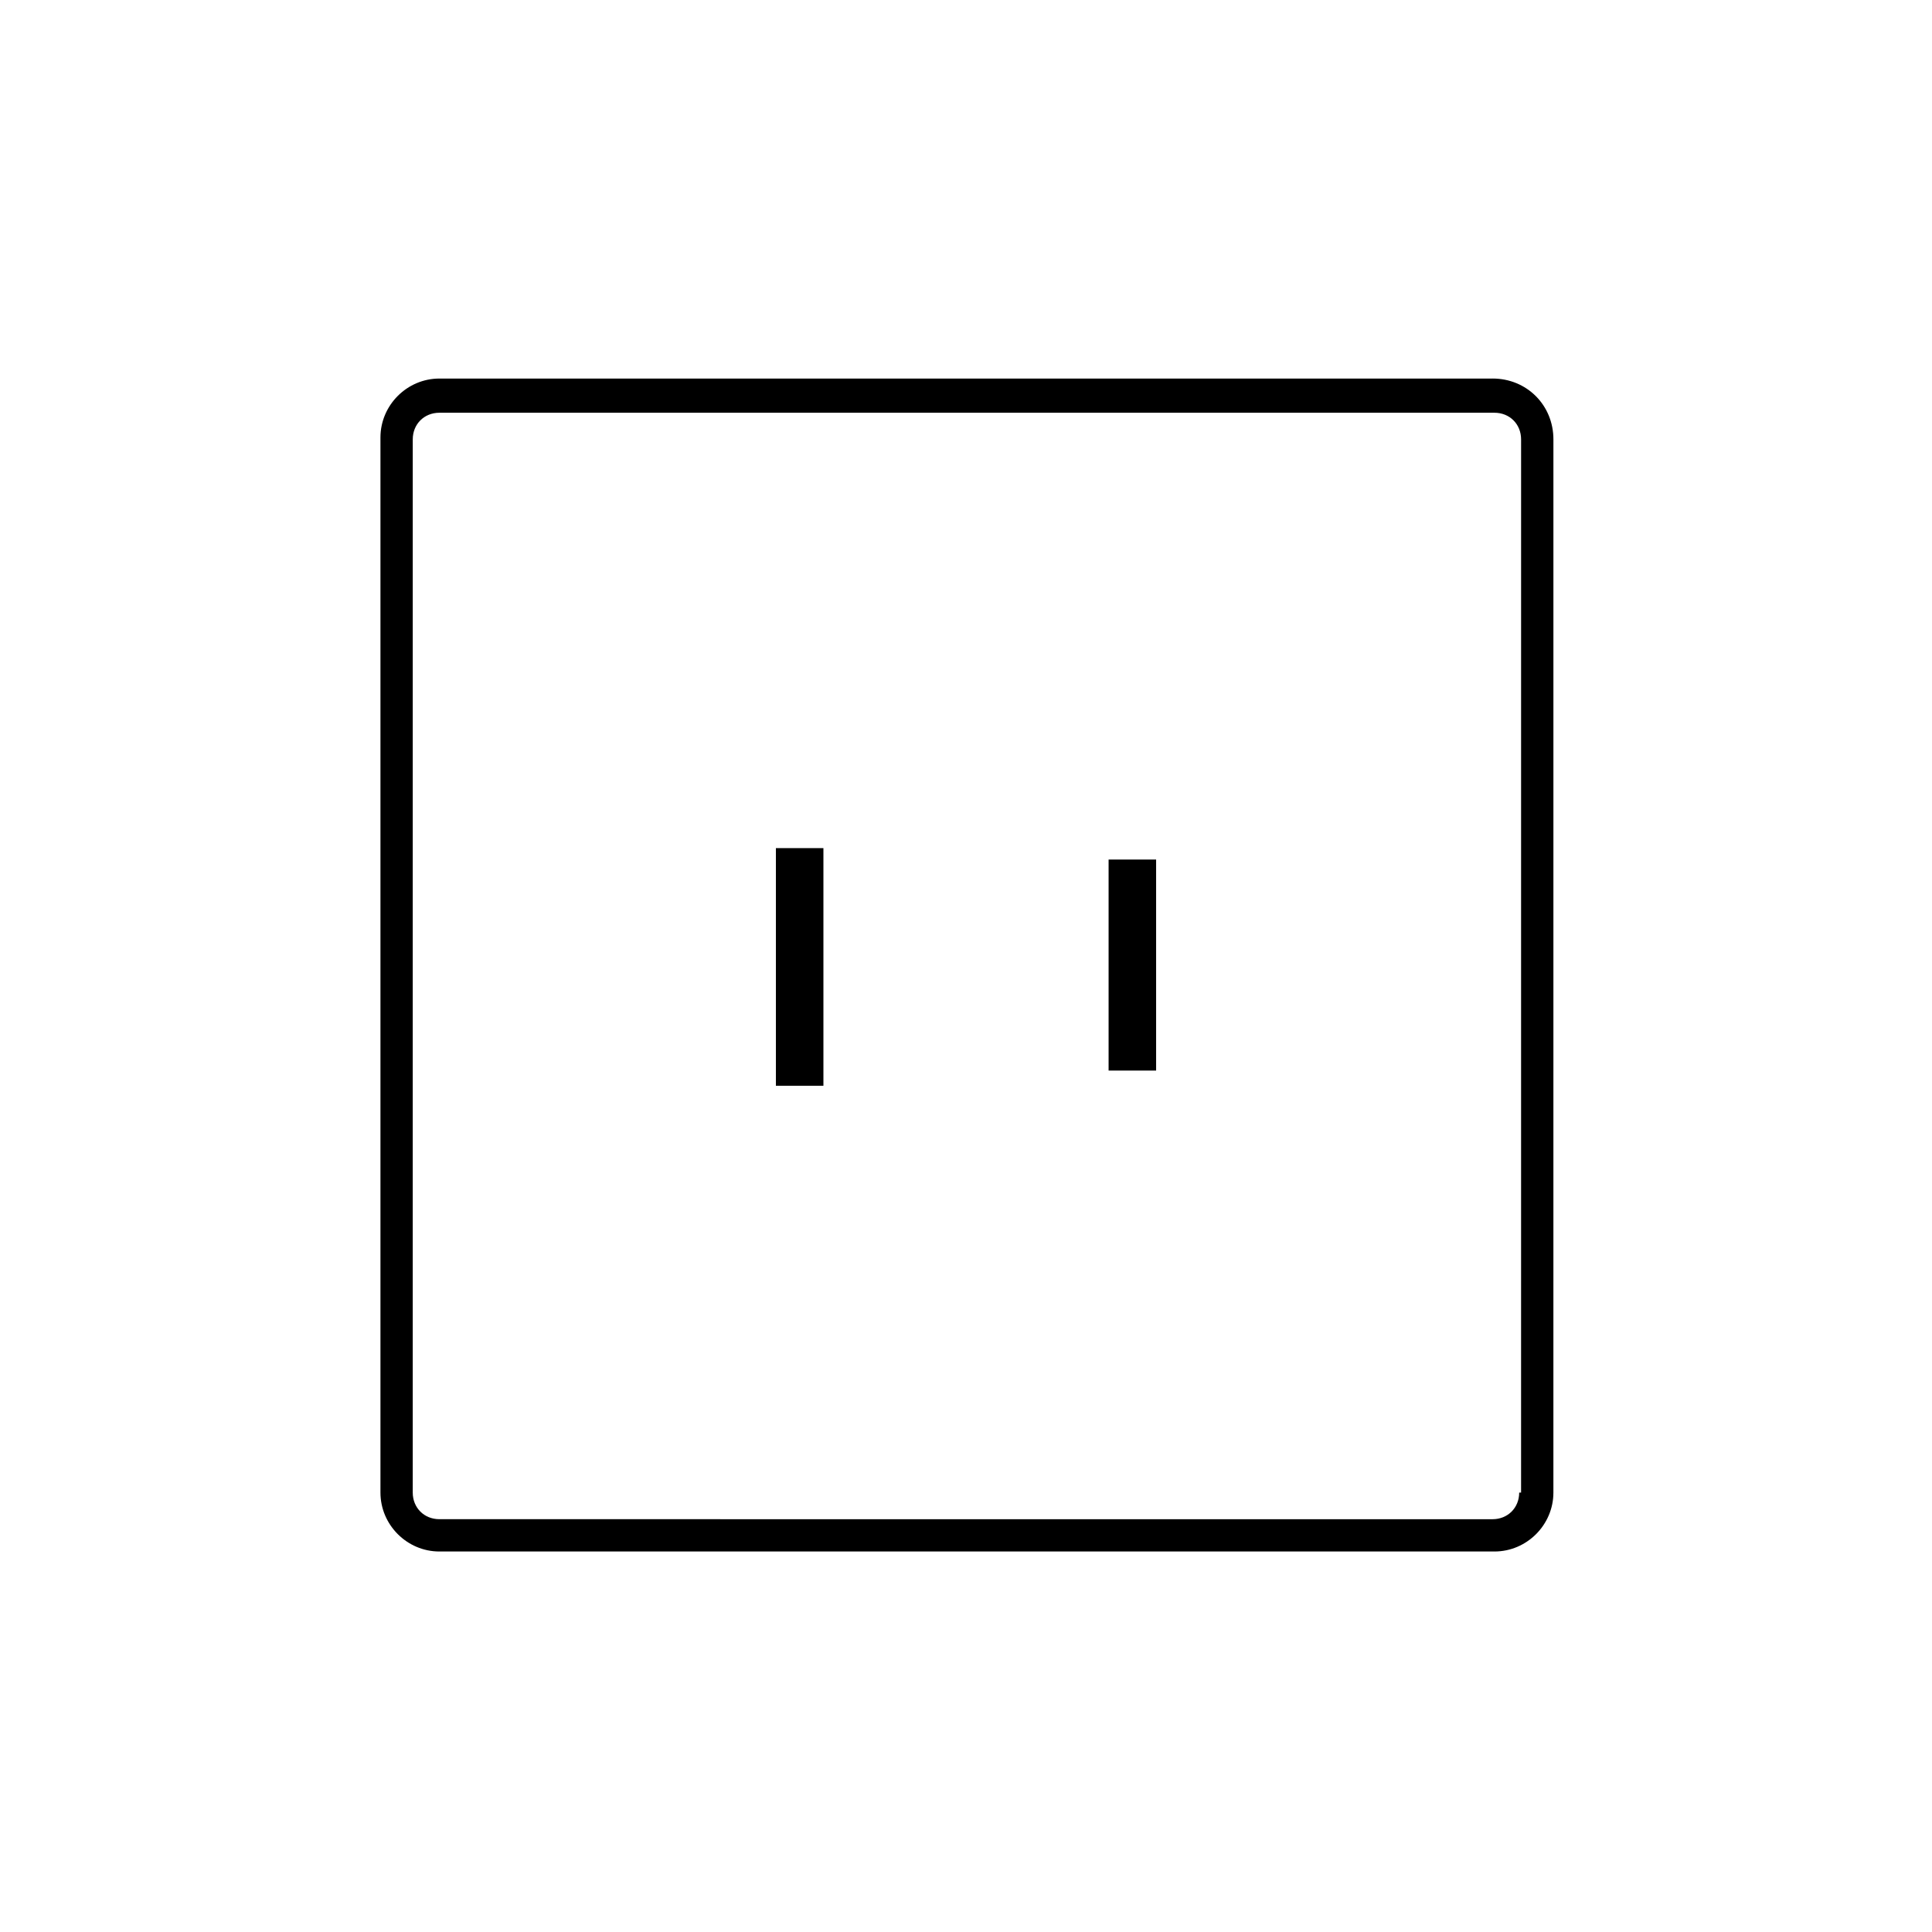 <?xml version="1.0" encoding="UTF-8"?>
<!-- Uploaded to: ICON Repo, www.iconrepo.com, Generator: ICON Repo Mixer Tools -->
<svg fill="#000000" width="800px" height="800px" version="1.1" viewBox="144 144 512 512" xmlns="http://www.w3.org/2000/svg">
 <g>
  <path d="m349.62 368.76h12.594v62.977h-12.594z"/>
  <path d="m437.79 371.79h12.594v55.922h-12.594z"/>
  <path d="m539.55 244.32h-279.11c-8.566 0-15.617 7.055-15.617 15.617v279.61c0 8.566 7.055 15.617 15.617 15.617h279.61c8.566 0 15.617-7.055 15.617-15.617l0.004-279.11c0-9.066-7.055-16.121-16.121-16.121zm7.051 295.23c0 4.031-3.023 7.055-7.055 7.055l-279.11-0.004c-4.031 0-7.055-3.023-7.055-7.055l0.004-279.11c0-4.031 3.023-7.055 7.055-7.055h279.61c4.031 0 7.055 3.023 7.055 7.055l-0.004 279.11z"/>
 </g>
</svg>